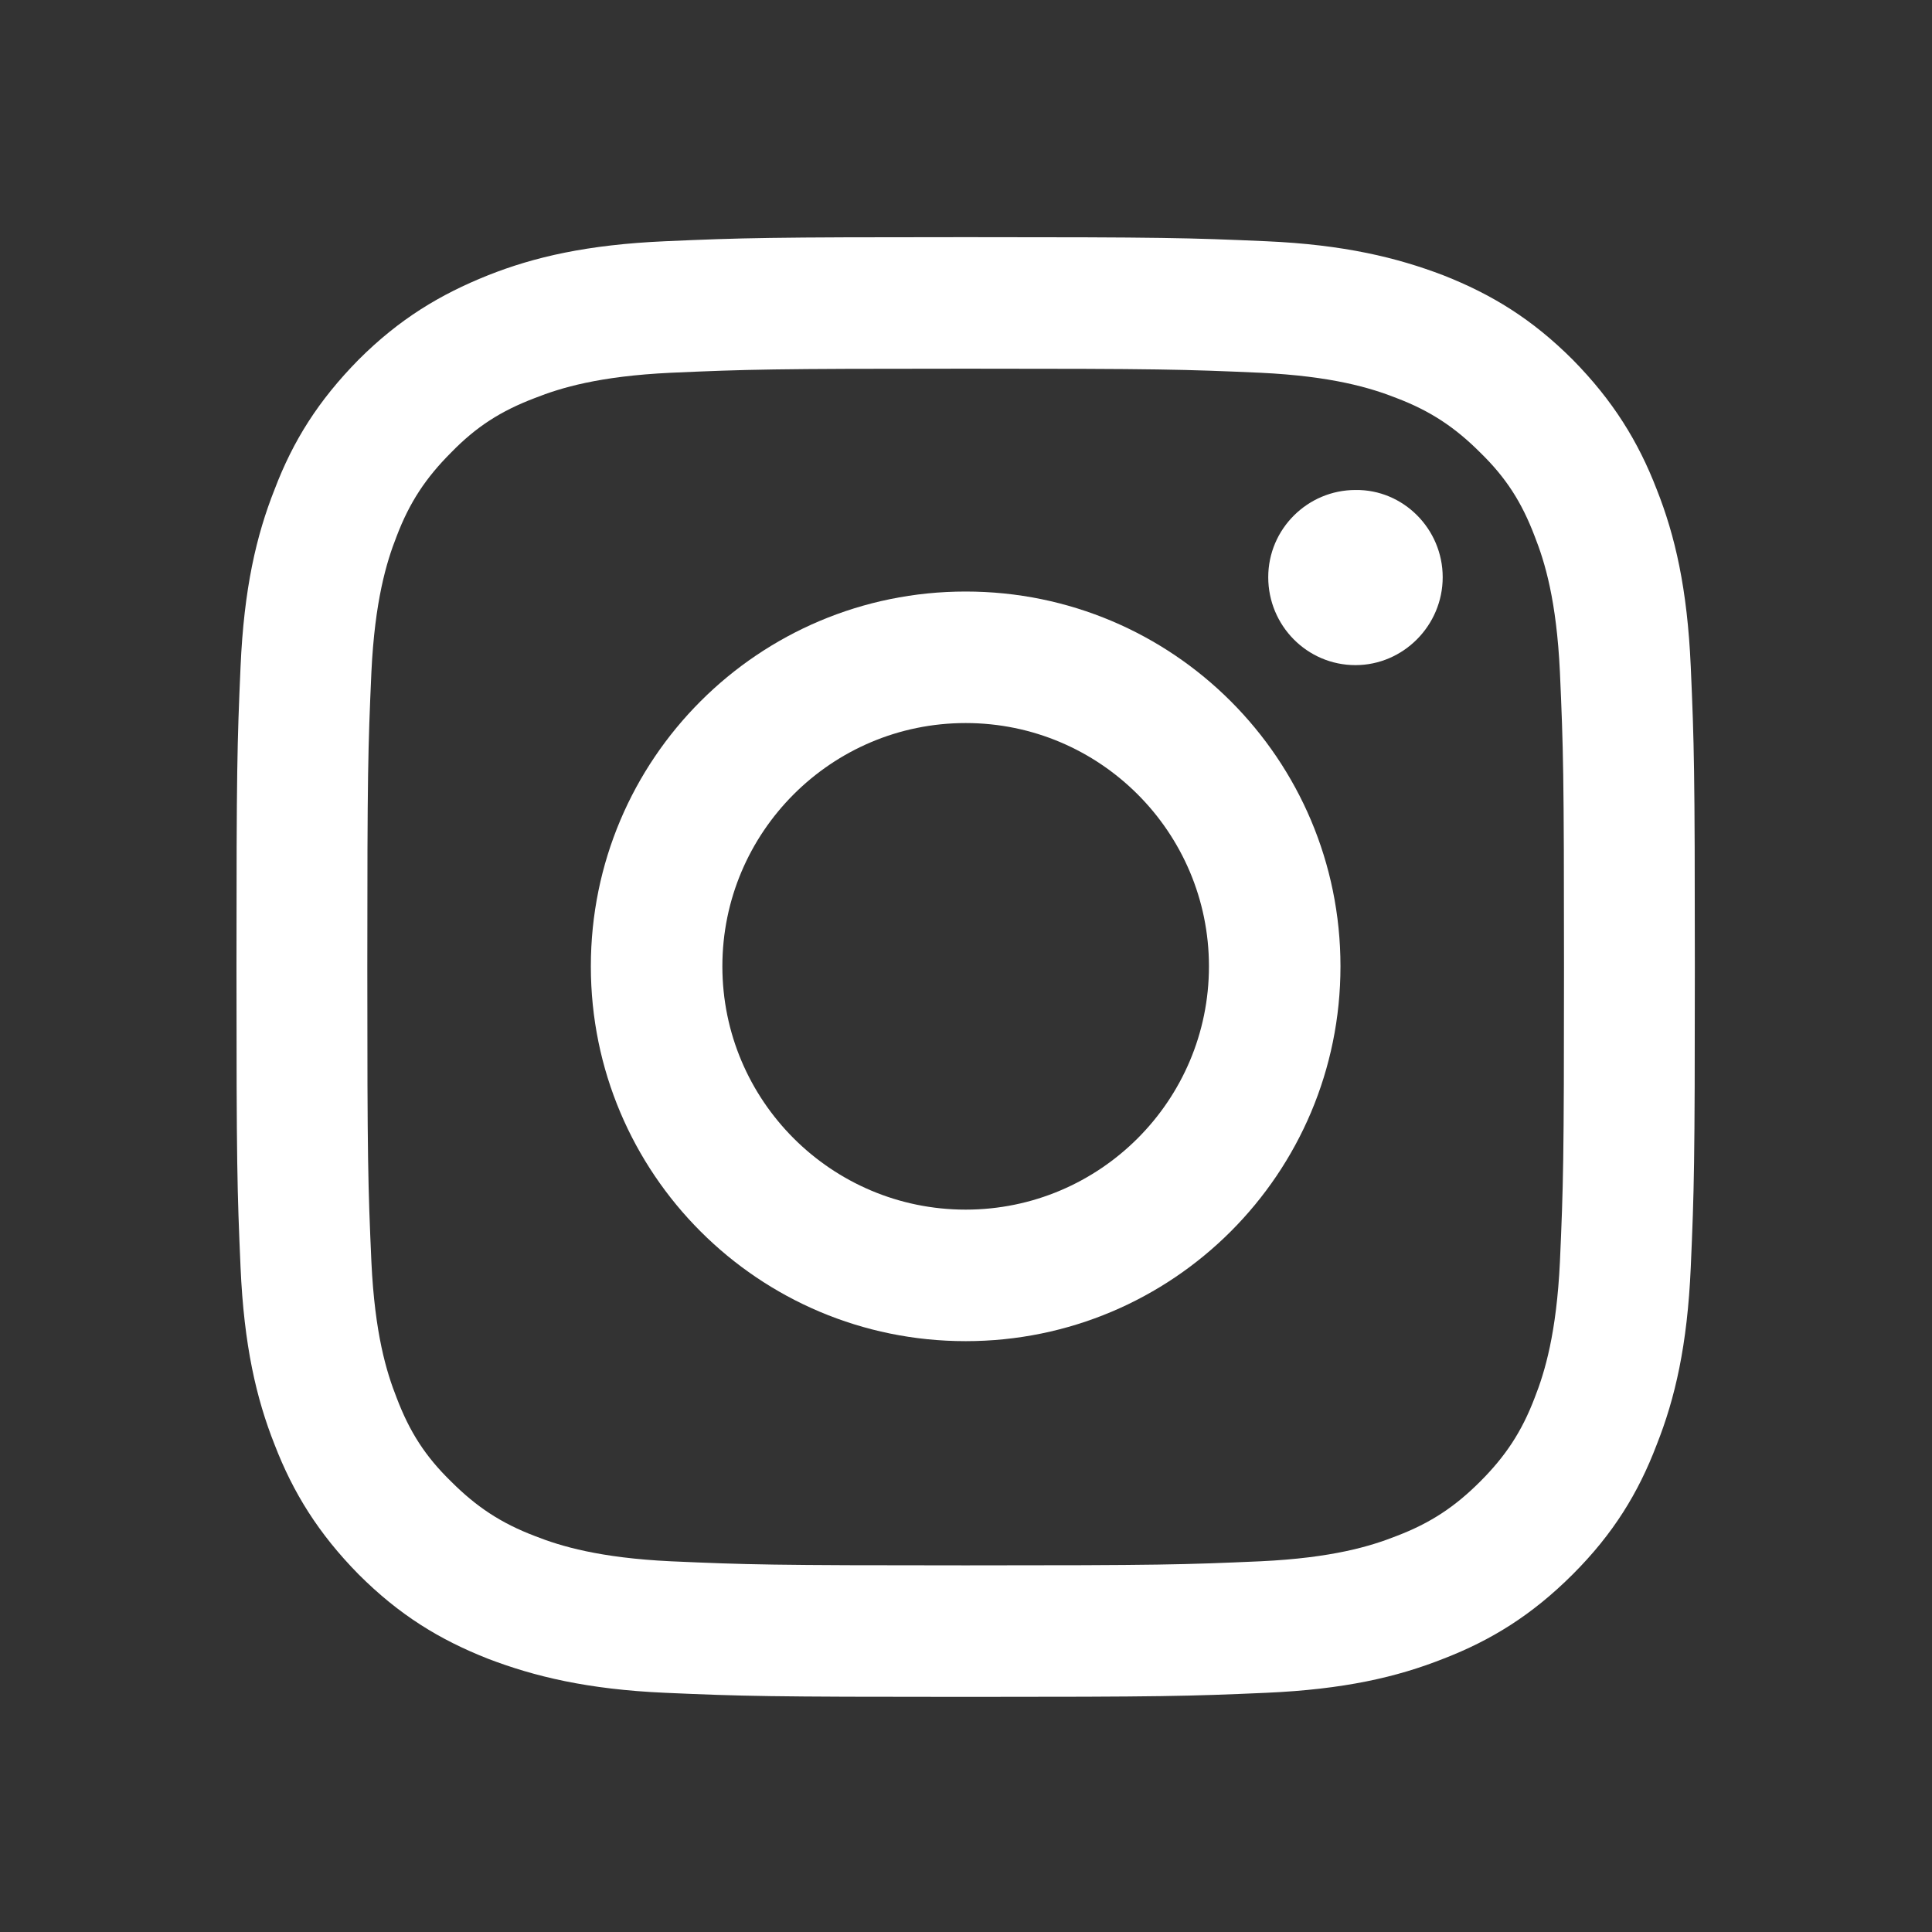 <?xml version="1.0" encoding="utf-8"?>
<!-- Generator: Adobe Illustrator 27.1.0, SVG Export Plug-In . SVG Version: 6.00 Build 0)  -->
<svg version="1.0" id="Ebene_1" xmlns="http://www.w3.org/2000/svg" xmlns:xlink="http://www.w3.org/1999/xlink" x="0px" y="0px"
	 viewBox="0 0 283.5 283.5" style="enable-background:new 0 0 283.5 283.5;" xml:space="preserve">
<rect x="0" y="0" width="283.5" height="283.5" fill="#333333" stroke="none"/>
<style type="text/css">
	.st0{fill:#FFFFFF;}
</style>
<g>
	<path class="st0" d="M141.7,54.1c28.6,0,32,0.1,43.3,0.6c10.4,0.5,16.1,2.2,19.9,3.7c5,1.9,8.6,4.3,12.3,8c3.8,3.7,6.1,7.3,8,12.3
		c1.5,3.8,3.2,9.4,3.7,19.9c0.5,11.3,0.6,14.7,0.6,43.3s-0.1,32-0.6,43.3c-0.5,10.4-2.2,16.1-3.7,19.9c-1.9,5-4.3,8.6-8,12.3
		c-3.7,3.7-7.3,6.1-12.3,8c-3.8,1.5-9.4,3.2-19.9,3.7c-11.3,0.5-14.7,0.6-43.3,0.6s-32-0.1-43.3-0.6c-10.4-0.5-16.1-2.2-19.9-3.7
		c-5-1.9-8.6-4.3-12.3-8c-3.8-3.7-6.1-7.3-8-12.3c-1.5-3.8-3.2-9.4-3.7-19.9c-0.5-11.3-0.6-14.7-0.6-43.3s0.1-32,0.6-43.3
		c0.5-10.4,2.2-16.1,3.7-19.9c1.9-5,4.3-8.6,8-12.3c3.7-3.8,7.3-6.1,12.3-8c3.8-1.5,9.4-3.2,19.9-3.7
		C109.7,54.2,113.1,54.1,141.7,54.1 M141.7,34.8c-29.1,0-32.7,0.1-44.1,0.6c-11.4,0.5-19.2,2.3-26,5c-7,2.8-13,6.4-19,12.4
		c-5.9,6-9.6,11.9-12.3,19c-2.7,6.8-4.5,14.6-5,26c-0.5,11.4-0.6,15.1-0.6,44.1s0.1,32.7,0.6,44.1c0.5,11.4,2.3,19.2,5,26
		c2.7,7,6.4,13,12.3,19c6,6,11.9,9.6,19,12.4c6.8,2.6,14.6,4.5,26,5c11.4,0.5,15.1,0.6,44.1,0.6s32.7-0.1,44.1-0.6
		c11.4-0.5,19.2-2.3,26-5c7-2.7,13-6.4,19-12.4c5.9-5.9,9.6-11.9,12.3-19c2.7-6.8,4.5-14.6,5-26c0.5-11.4,0.6-15.1,0.6-44.1
		s-0.1-32.7-0.6-44.1c-0.5-11.4-2.3-19.2-5-26c-2.7-7-6.4-13-12.3-19c-6-6-11.9-9.6-19-12.4c-6.8-2.6-14.6-4.5-26-5
		C174.4,34.9,170.8,34.8,141.7,34.8"/>
	<path class="st0" d="M141.7,86.8c-30.4,0-55,24.6-55,55s24.6,55,55,55c30.4,0,55-24.6,55-55S172.1,86.8,141.7,86.8 M141.7,177.5
		c-19.7,0-35.7-16-35.7-35.7c0-19.7,16-35.7,35.7-35.7c19.7,0,35.7,16,35.7,35.7C177.4,161.5,161.4,177.5,141.7,177.5"/>
	<path class="st0" d="M211.7,84.7c0,7.1-5.8,12.9-12.8,12.9c-7.1,0-12.8-5.8-12.8-12.9c0-7.1,5.8-12.8,12.8-12.8
		C205.9,71.8,211.7,77.6,211.7,84.7"/>
</g>
</svg>
